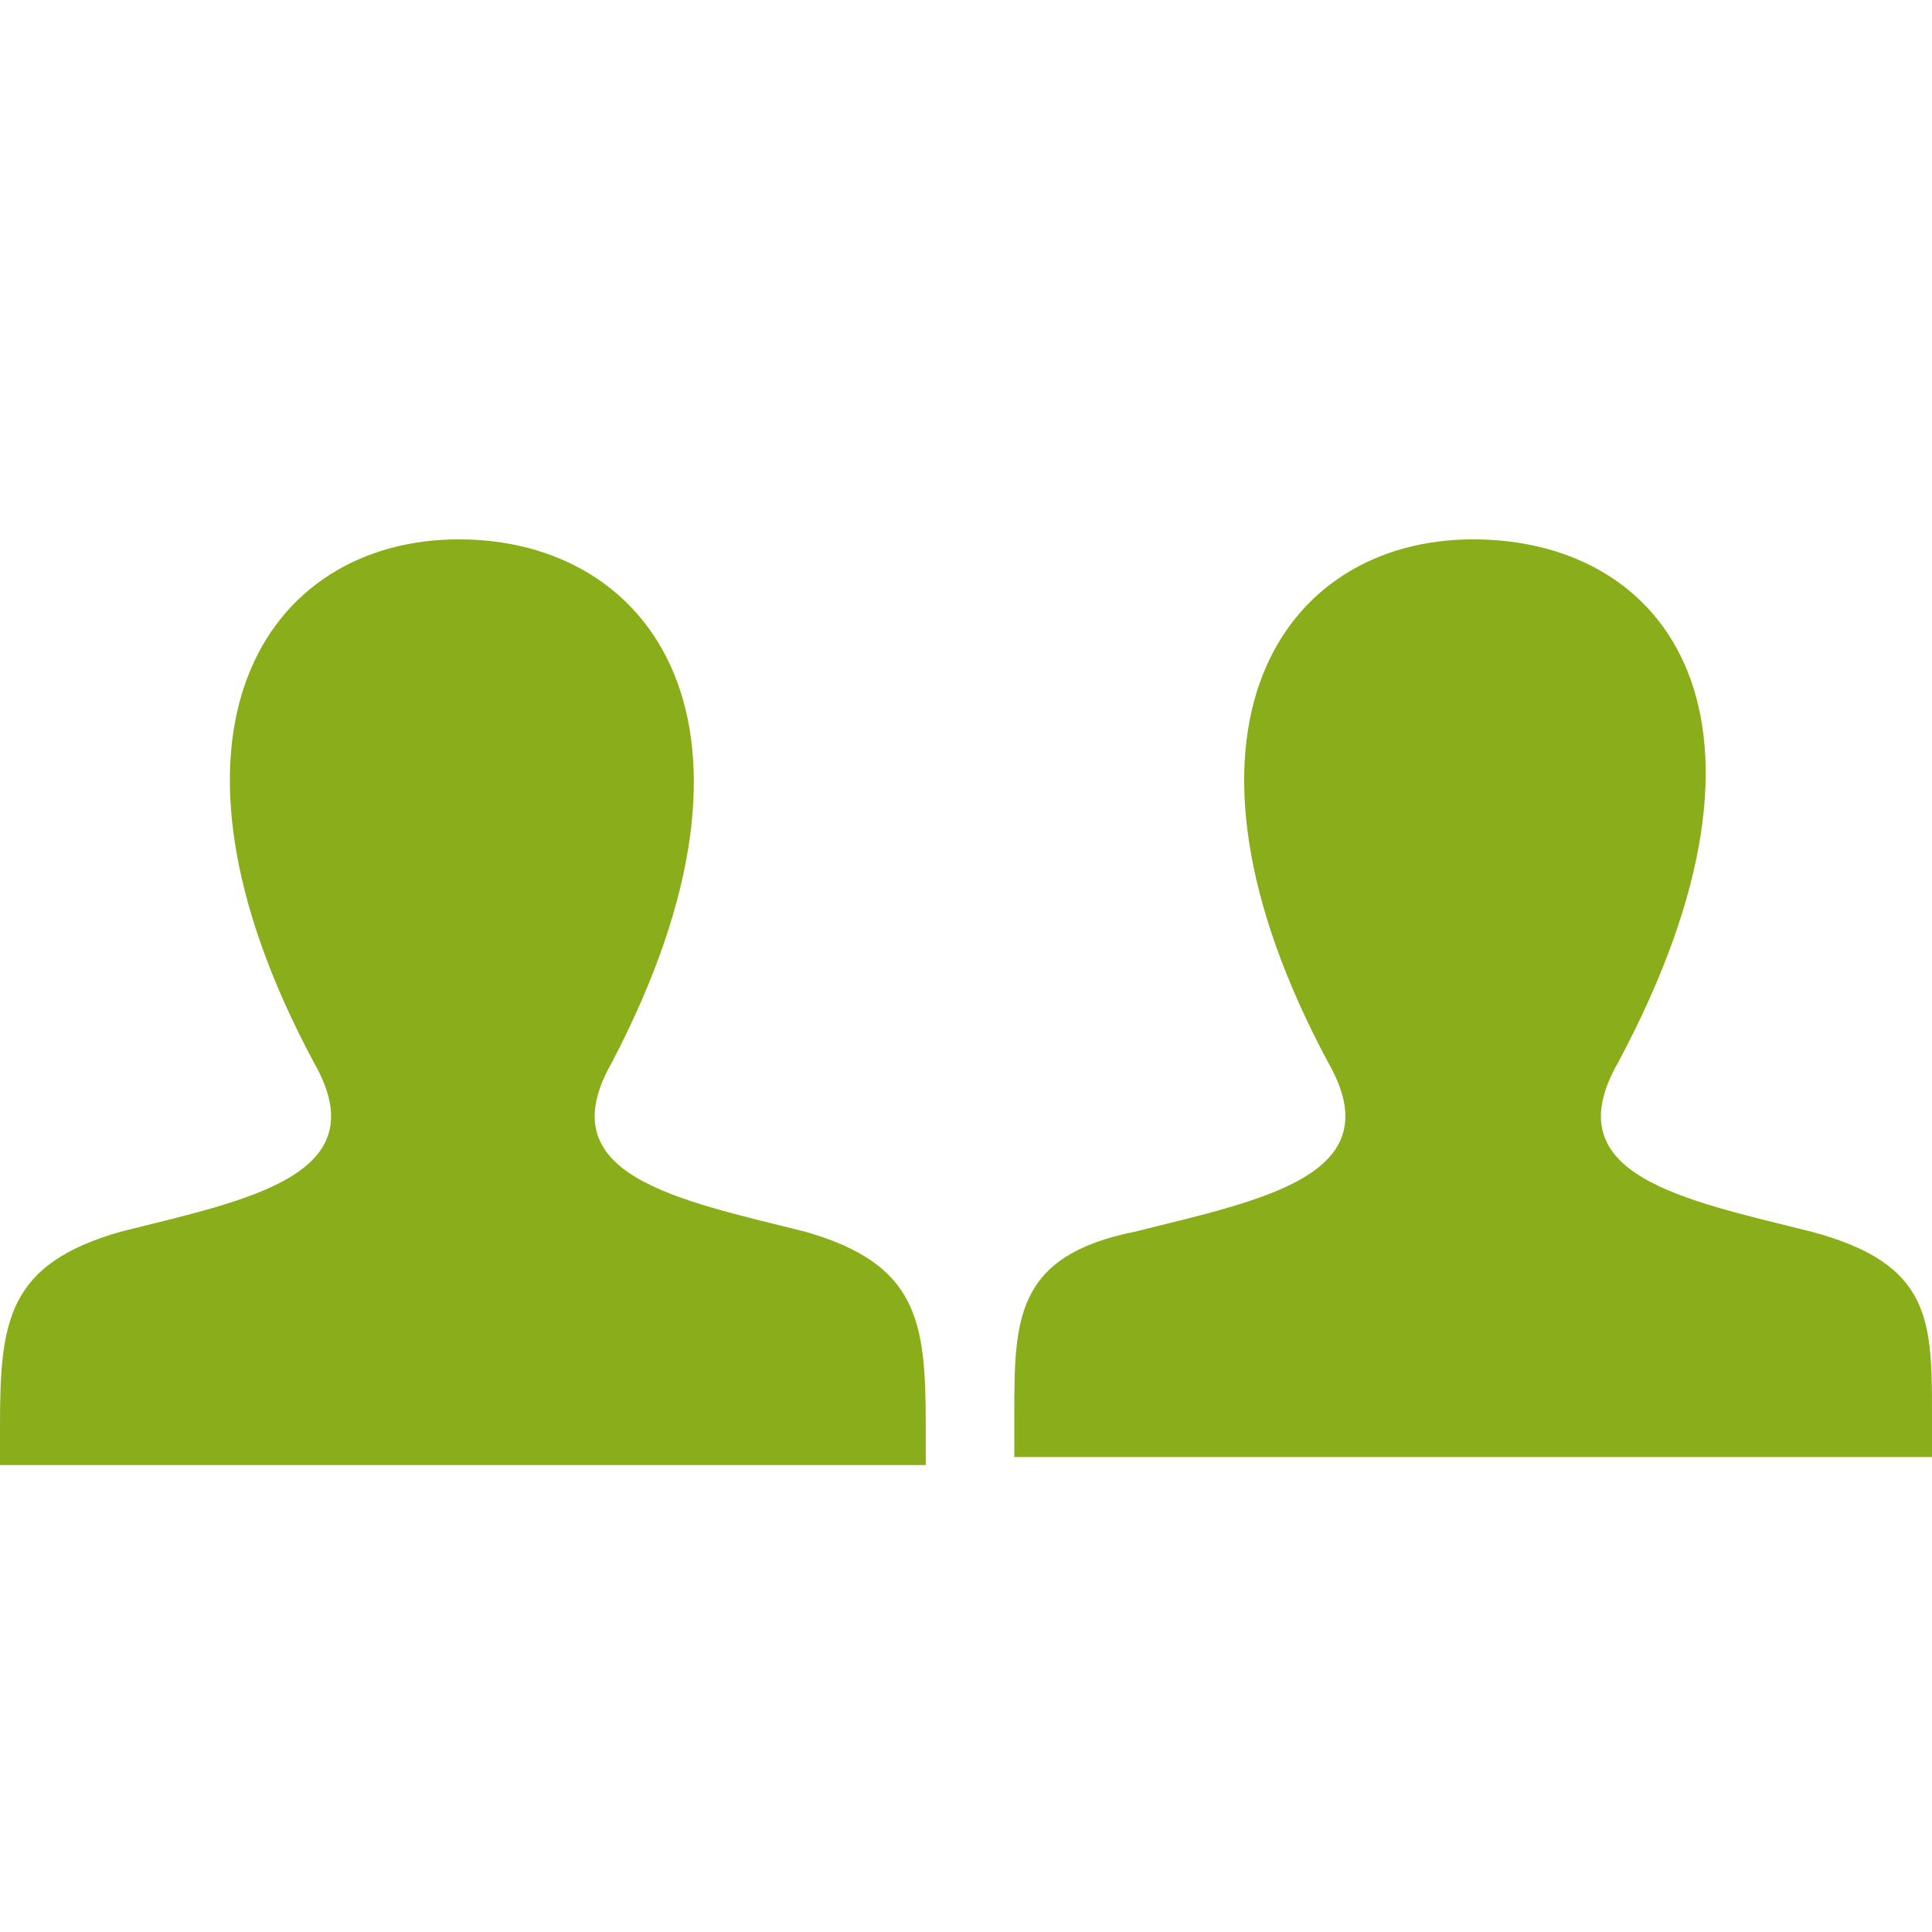 <?xml version="1.0" encoding="UTF-8"?> <!-- Generator: Adobe Illustrator 26.0.3, SVG Export Plug-In . SVG Version: 6.00 Build 0) --> <svg xmlns="http://www.w3.org/2000/svg" xmlns:xlink="http://www.w3.org/1999/xlink" version="1.1" id="Ebene_1" x="0px" y="0px" viewBox="0 0 24 24" style="enable-background:new 0 0 24 24;" xml:space="preserve"> <style type="text/css"> .st0{fill:#89AE19;} </style> <path class="st0" d="M10,15.3c-1.6-0.4-3.2-0.7-2.4-2.1C9.8,9,8.1,6.7,5.7,6.7c-2.4,0-4,2.4-1.8,6.5c0.8,1.4-0.8,1.7-2.4,2.1 C0.1,15.7,0,16.4,0,17.7l0,0.5h11.5l0-0.5C11.5,16.4,11.4,15.7,10,15.3z"></path> <path class="st0" d="M22.5,15.3c-1.6-0.4-3.2-0.7-2.4-2.1c2.3-4.3,0.6-6.5-1.8-6.5c-2.4,0-4,2.4-1.8,6.5c0.8,1.4-0.8,1.7-2.4,2.1 c-1.5,0.3-1.5,1.1-1.5,2.3l0,0.5H24l0-0.5C24,16.4,24,15.7,22.5,15.3z"></path> </svg> 
